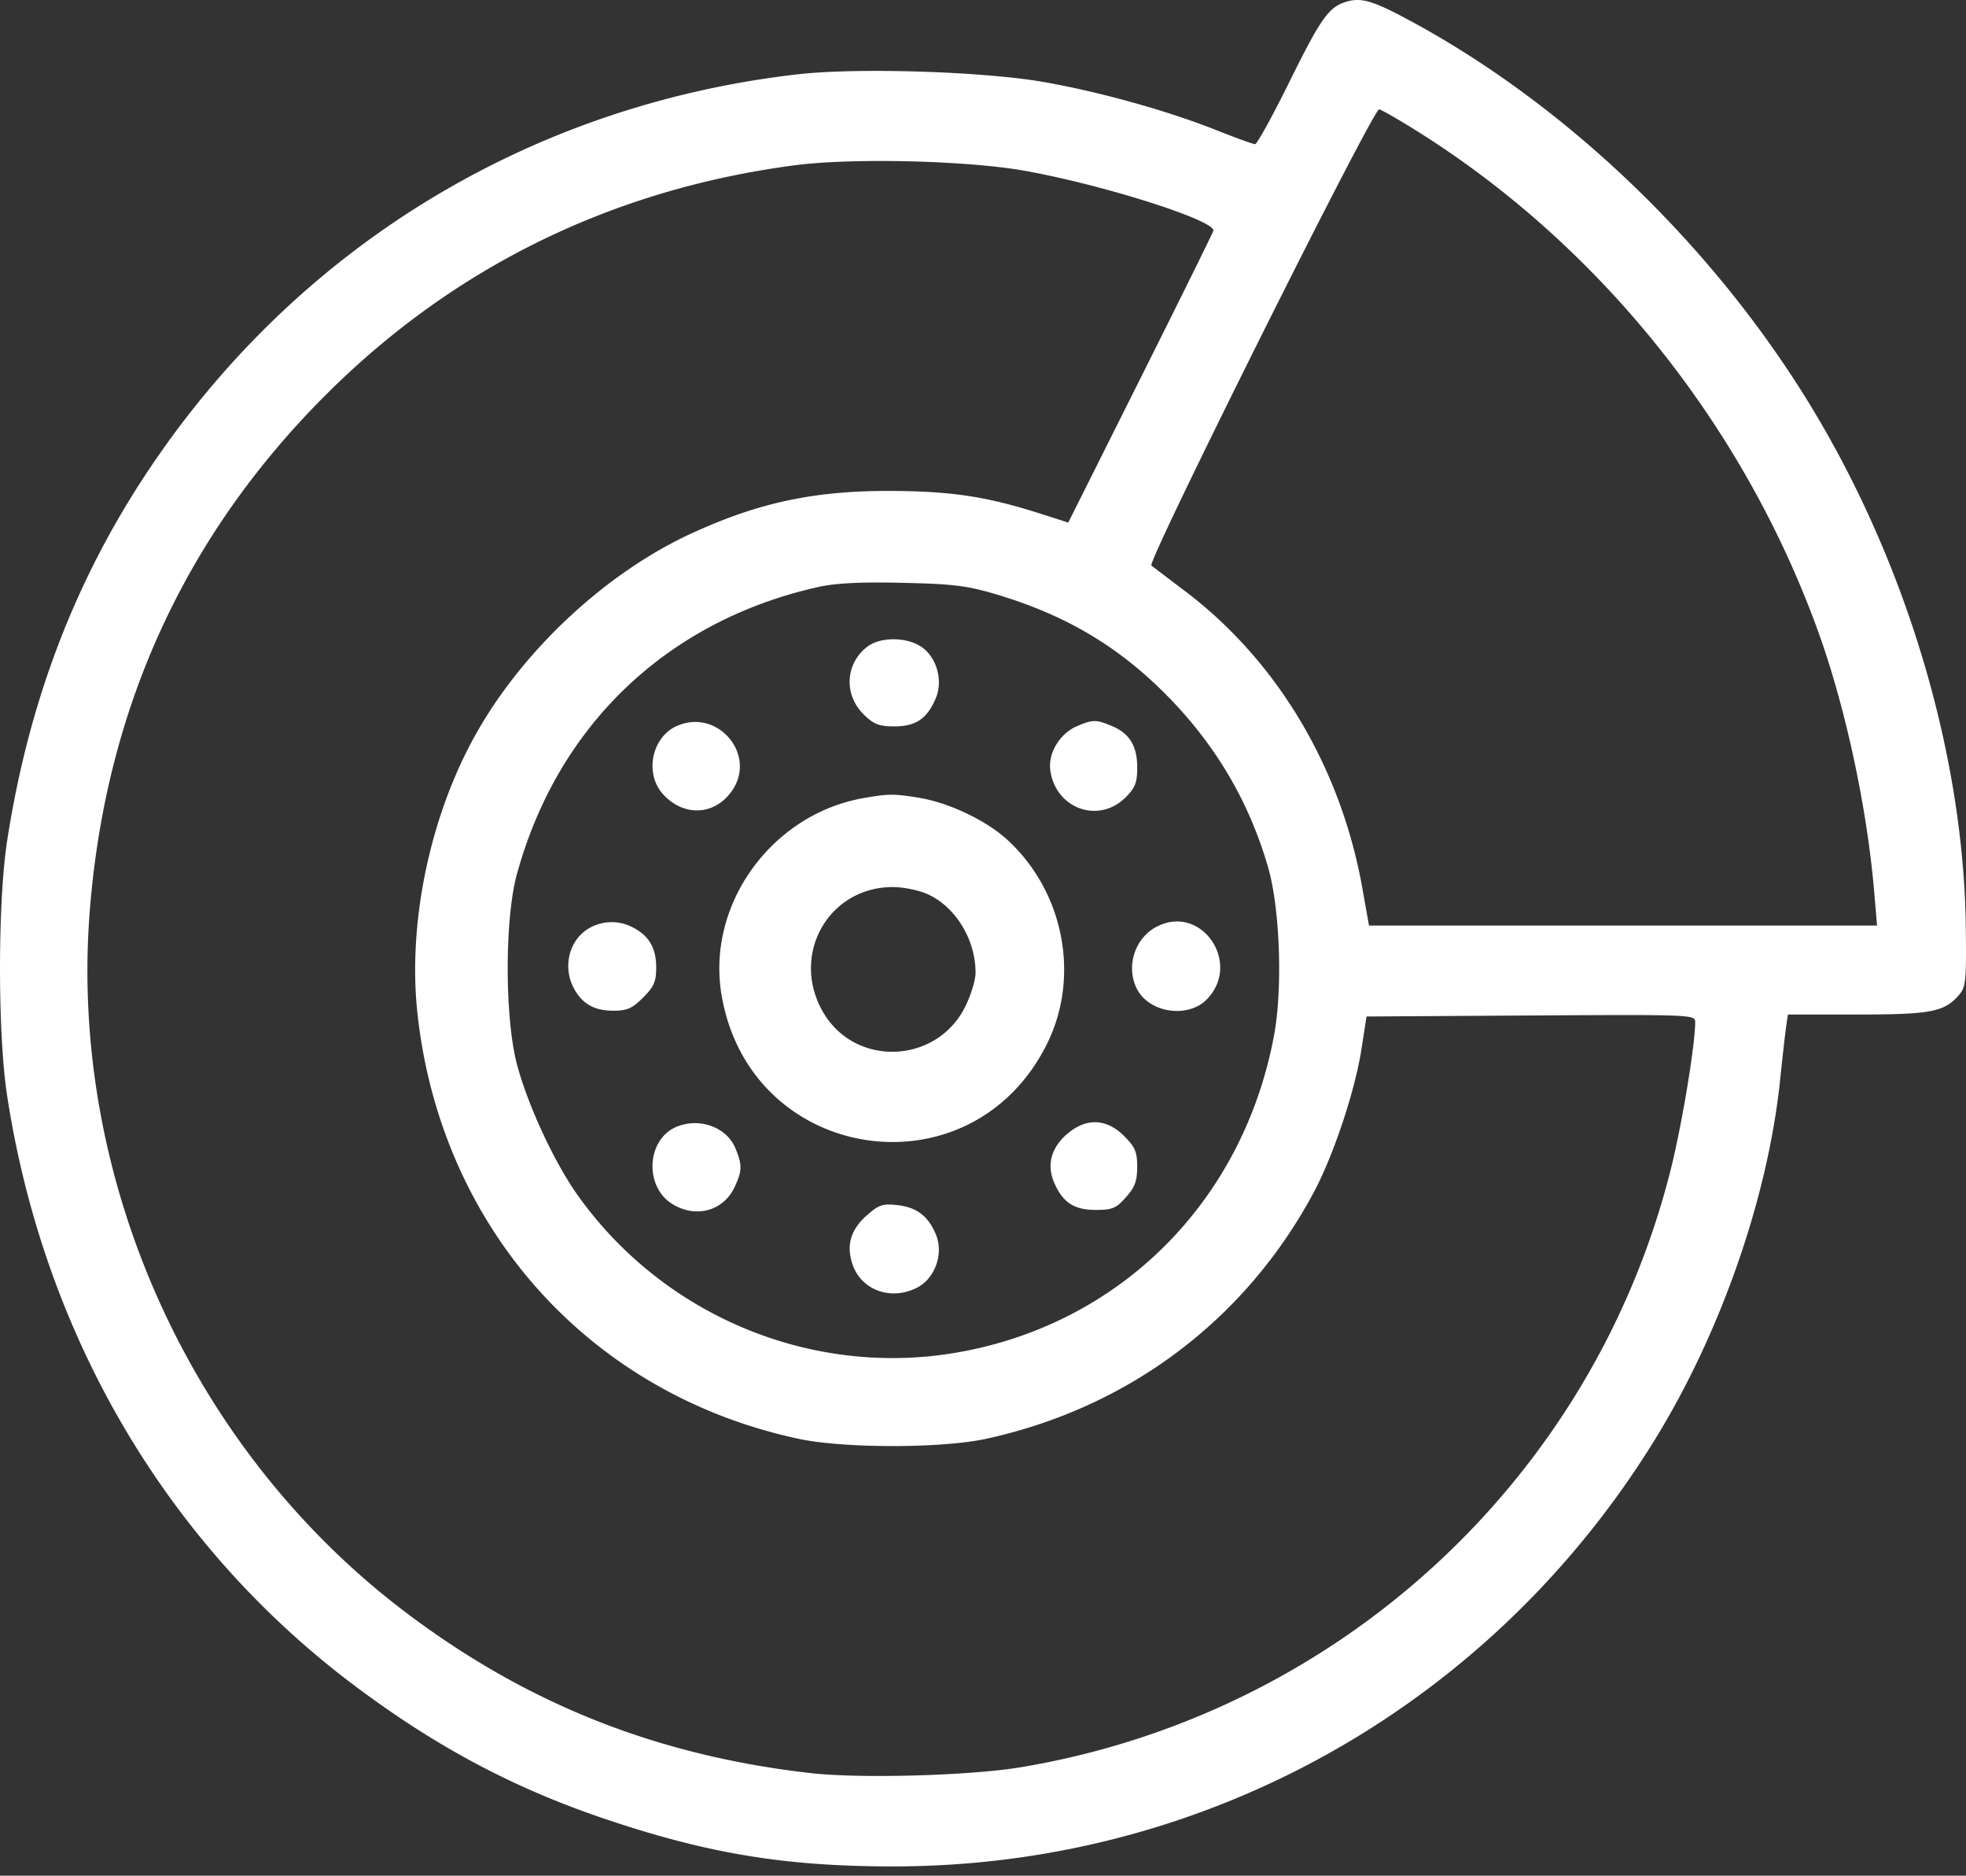 <svg width="65" height="62" fill="none" xmlns="http://www.w3.org/2000/svg"><rect width="100%" height="100%" fill="#333333" stroke="none"/><path fill-rule="evenodd" clip-rule="evenodd" d="M44.547.048c-.606.167-.86.52-1.92 2.664-.558 1.129-1.067 2.053-1.131 2.053-.064 0-.635-.206-1.268-.458-1.616-.642-3.819-1.258-5.683-1.59-1.986-.353-6.174-.488-8.157-.262-8.88 1.01-16.615 5.743-21.54 13.179C2.458 19.24.943 23.232.238 27.78c-.316 2.038-.317 6.389-.002 8.44 1.219 7.93 5.284 14.837 11.472 19.487 2.685 2.018 5.257 3.39 8.27 4.408 3.43 1.16 6.006 1.583 9.605 1.578 10.28-.015 19.696-5.298 25.126-14.099 2.182-3.537 3.743-8.017 4.145-11.896.076-.733.165-1.52.198-1.749l.06-.415H61.4c2.436 0 2.873-.083 3.361-.637.233-.264.253-.452.233-2.223-.063-5.57-1.872-11.776-4.94-16.944-3.194-5.379-8.078-10.135-13.35-13-1.274-.692-1.669-.817-2.157-.683zm2.16 4.196C52.783 8.002 57.6 13.965 60.09 20.812c.92 2.528 1.643 5.885 1.88 8.727l.089 1.055H45.262l-.222-1.247c-.713-3.993-2.825-7.522-5.883-9.826a157.79 157.79 0 01-1.09-.828c-.15-.122 7.32-15.079 7.53-15.079.05 0 .55.284 1.11.63zM33.909 5.65c2.616.472 6.298 1.647 6.206 1.98-.02.077-1.109 2.279-2.417 4.892l-2.379 4.751-.927-.296c-1.737-.554-2.878-.732-4.809-.749-2.598-.022-4.448.363-6.7 1.394-2.772 1.27-5.465 3.742-7.053 6.474-1.584 2.725-2.365 6.357-2.026 9.424.782 7.085 5.699 12.563 12.598 14.039 1.5.32 4.736.32 6.209-.002 4.707-1.028 8.566-3.93 10.822-8.14.654-1.22 1.367-3.36 1.58-4.743l.167-1.074 5.433-.034c5.322-.032 5.433-.028 5.433.218 0 .764-.44 3.41-.812 4.89-2.578 10.23-10.996 17.975-21.452 19.736-1.68.284-5.343.387-6.998.197-5.062-.579-9.35-2.28-13.348-5.294C6.33 47.955 2.29 39.029 2.963 30.177c.51-6.696 3.12-12.432 7.784-17.1 4.24-4.246 9.492-6.82 15.528-7.614 1.905-.25 5.727-.157 7.634.187zm-.954 14.001c2.28.683 4.009 1.707 5.608 3.32 1.625 1.642 2.737 3.527 3.365 5.706.392 1.362.484 4 .193 5.555-1.027 5.487-5.093 9.547-10.493 10.477-4.791.826-9.695-1.212-12.532-5.207-.77-1.085-1.637-2.95-2-4.304-.409-1.523-.414-4.807-.01-6.288 1.345-4.927 4.965-8.384 9.953-9.504.588-.132 1.396-.173 2.799-.141 1.687.037 2.137.093 3.117.386zm-4.292 1.733c-.727.575-.767 1.598-.088 2.252.32.308.497.374 1.003.374.701 0 1.079-.258 1.362-.932.242-.575.037-1.33-.457-1.683-.486-.348-1.387-.353-1.82-.01zm-6.292 2.615c-.826.374-1.067 1.568-.453 2.249.691.767 1.733.708 2.296-.128.81-1.202-.512-2.723-1.843-2.12zm13.226.009c-.568.248-.955.901-.87 1.47.189 1.266 1.61 1.763 2.495.872.31-.311.377-.484.377-.979 0-.715-.253-1.128-.84-1.375-.52-.218-.64-.216-1.162.012zm-7.032 2.369c-3.049.528-5.212 3.514-4.71 6.503.939 5.593 8.272 6.686 10.77 1.605 1.099-2.232.536-5.048-1.347-6.75-.692-.625-1.916-1.204-2.882-1.363-.837-.138-1.012-.137-1.83.005zm2.109 3.181c.924.422 1.58 1.5 1.58 2.595 0 .243-.157.754-.349 1.136-.953 1.888-3.63 1.987-4.689.172-1.096-1.881.16-4.14 2.304-4.14.35 0 .869.107 1.154.237zm-11.172 1.11c-.665.362-.911 1.255-.543 1.971.274.533.678.769 1.314.769.464 0 .63-.073.99-.435s.432-.528.432-.994c0-.64-.235-1.046-.765-1.32a1.493 1.493 0 00-1.428.008zm18.745-.04c-.74.383-1.038 1.344-.647 2.08.411.772 1.67.957 2.289.336 1.187-1.194-.163-3.18-1.642-2.415zM22.38 37.24c-1.003.407-1.093 1.98-.148 2.56.776.476 1.681.23 2.053-.557.255-.54.259-.735.027-1.292-.286-.69-1.178-1.017-1.932-.71zm12.884.258c-.511.451-.658 1.005-.418 1.575.281.667.658.92 1.376.92.554 0 .68-.053 1.004-.419.296-.332.372-.536.372-1.003 0-.496-.067-.653-.433-1.021-.586-.589-1.271-.607-1.9-.052zm-6.607 2.677c-.53.469-.681.977-.475 1.605.284.866 1.28 1.229 2.143.78.596-.31.882-1.127.616-1.76-.256-.607-.631-.893-1.27-.965-.489-.056-.612-.014-1.014.34z" fill="#fff"/></svg>